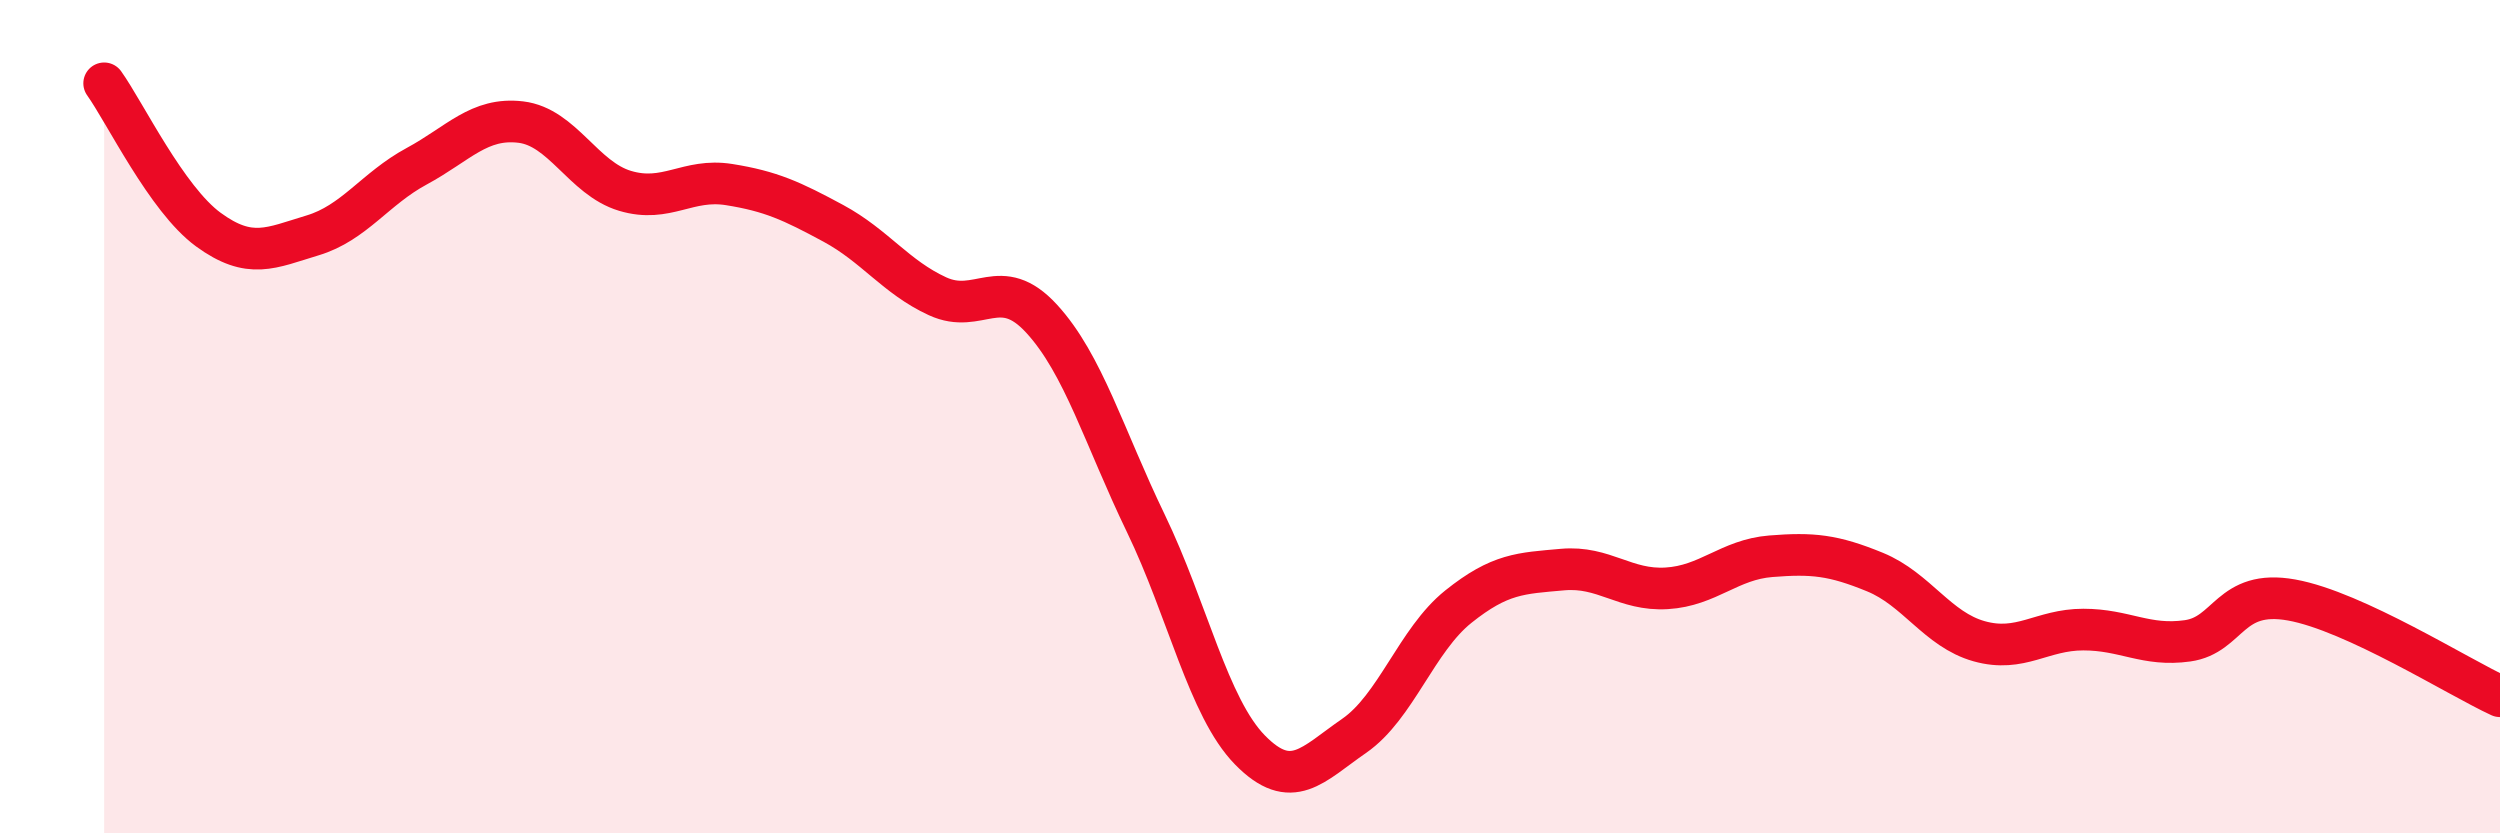 
    <svg width="60" height="20" viewBox="0 0 60 20" xmlns="http://www.w3.org/2000/svg">
      <path
        d="M 2.5,2 C 3,2.7 4,4.78 5,5.51 C 6,6.24 6.5,5.95 7.5,5.65 C 8.5,5.35 9,4.53 10,3.99 C 11,3.45 11.5,2.81 12.5,2.93 C 13.5,3.05 14,4.28 15,4.58 C 16,4.88 16.5,4.27 17.5,4.43 C 18.5,4.59 19,4.82 20,5.36 C 21,5.9 21.5,6.65 22.5,7.11 C 23.5,7.57 24,6.56 25,7.65 C 26,8.74 26.5,10.49 27.5,12.56 C 28.5,14.63 29,16.98 30,18 C 31,19.02 31.5,18.35 32.5,17.66 C 33.5,16.97 34,15.36 35,14.56 C 36,13.76 36.5,13.76 37.5,13.67 C 38.5,13.58 39,14.18 40,14.12 C 41,14.06 41.5,13.43 42.5,13.35 C 43.5,13.27 44,13.32 45,13.73 C 46,14.14 46.5,15.11 47.5,15.39 C 48.5,15.67 49,15.11 50,15.11 C 51,15.11 51.5,15.52 52.5,15.38 C 53.5,15.24 53.5,14.13 55,14.4 C 56.5,14.67 59,16.25 60,16.71L60 20L2.5 20Z"
        fill="#EB0A25"
        opacity="0.1"
        stroke-linecap="round"
        stroke-linejoin="round"
      />
      <path
        d="M 2.5,2 C 3,2.7 4,4.78 5,5.51 C 6,6.24 6.5,5.95 7.5,5.65 C 8.5,5.35 9,4.53 10,3.99 C 11,3.45 11.5,2.81 12.5,2.93 C 13.5,3.05 14,4.28 15,4.58 C 16,4.88 16.5,4.27 17.5,4.43 C 18.5,4.59 19,4.82 20,5.36 C 21,5.9 21.5,6.65 22.5,7.11 C 23.5,7.57 24,6.56 25,7.65 C 26,8.74 26.5,10.49 27.5,12.56 C 28.5,14.63 29,16.98 30,18 C 31,19.02 31.5,18.35 32.5,17.66 C 33.5,16.97 34,15.36 35,14.56 C 36,13.76 36.5,13.76 37.5,13.67 C 38.5,13.58 39,14.18 40,14.12 C 41,14.06 41.5,13.43 42.5,13.35 C 43.5,13.27 44,13.32 45,13.73 C 46,14.14 46.5,15.11 47.5,15.39 C 48.5,15.67 49,15.11 50,15.11 C 51,15.11 51.5,15.52 52.5,15.38 C 53.5,15.24 53.5,14.13 55,14.4 C 56.5,14.67 59,16.25 60,16.71"
        stroke="#EB0A25"
        stroke-width="1"
        fill="none"
        stroke-linecap="round"
        stroke-linejoin="round"
      />
    </svg>
  